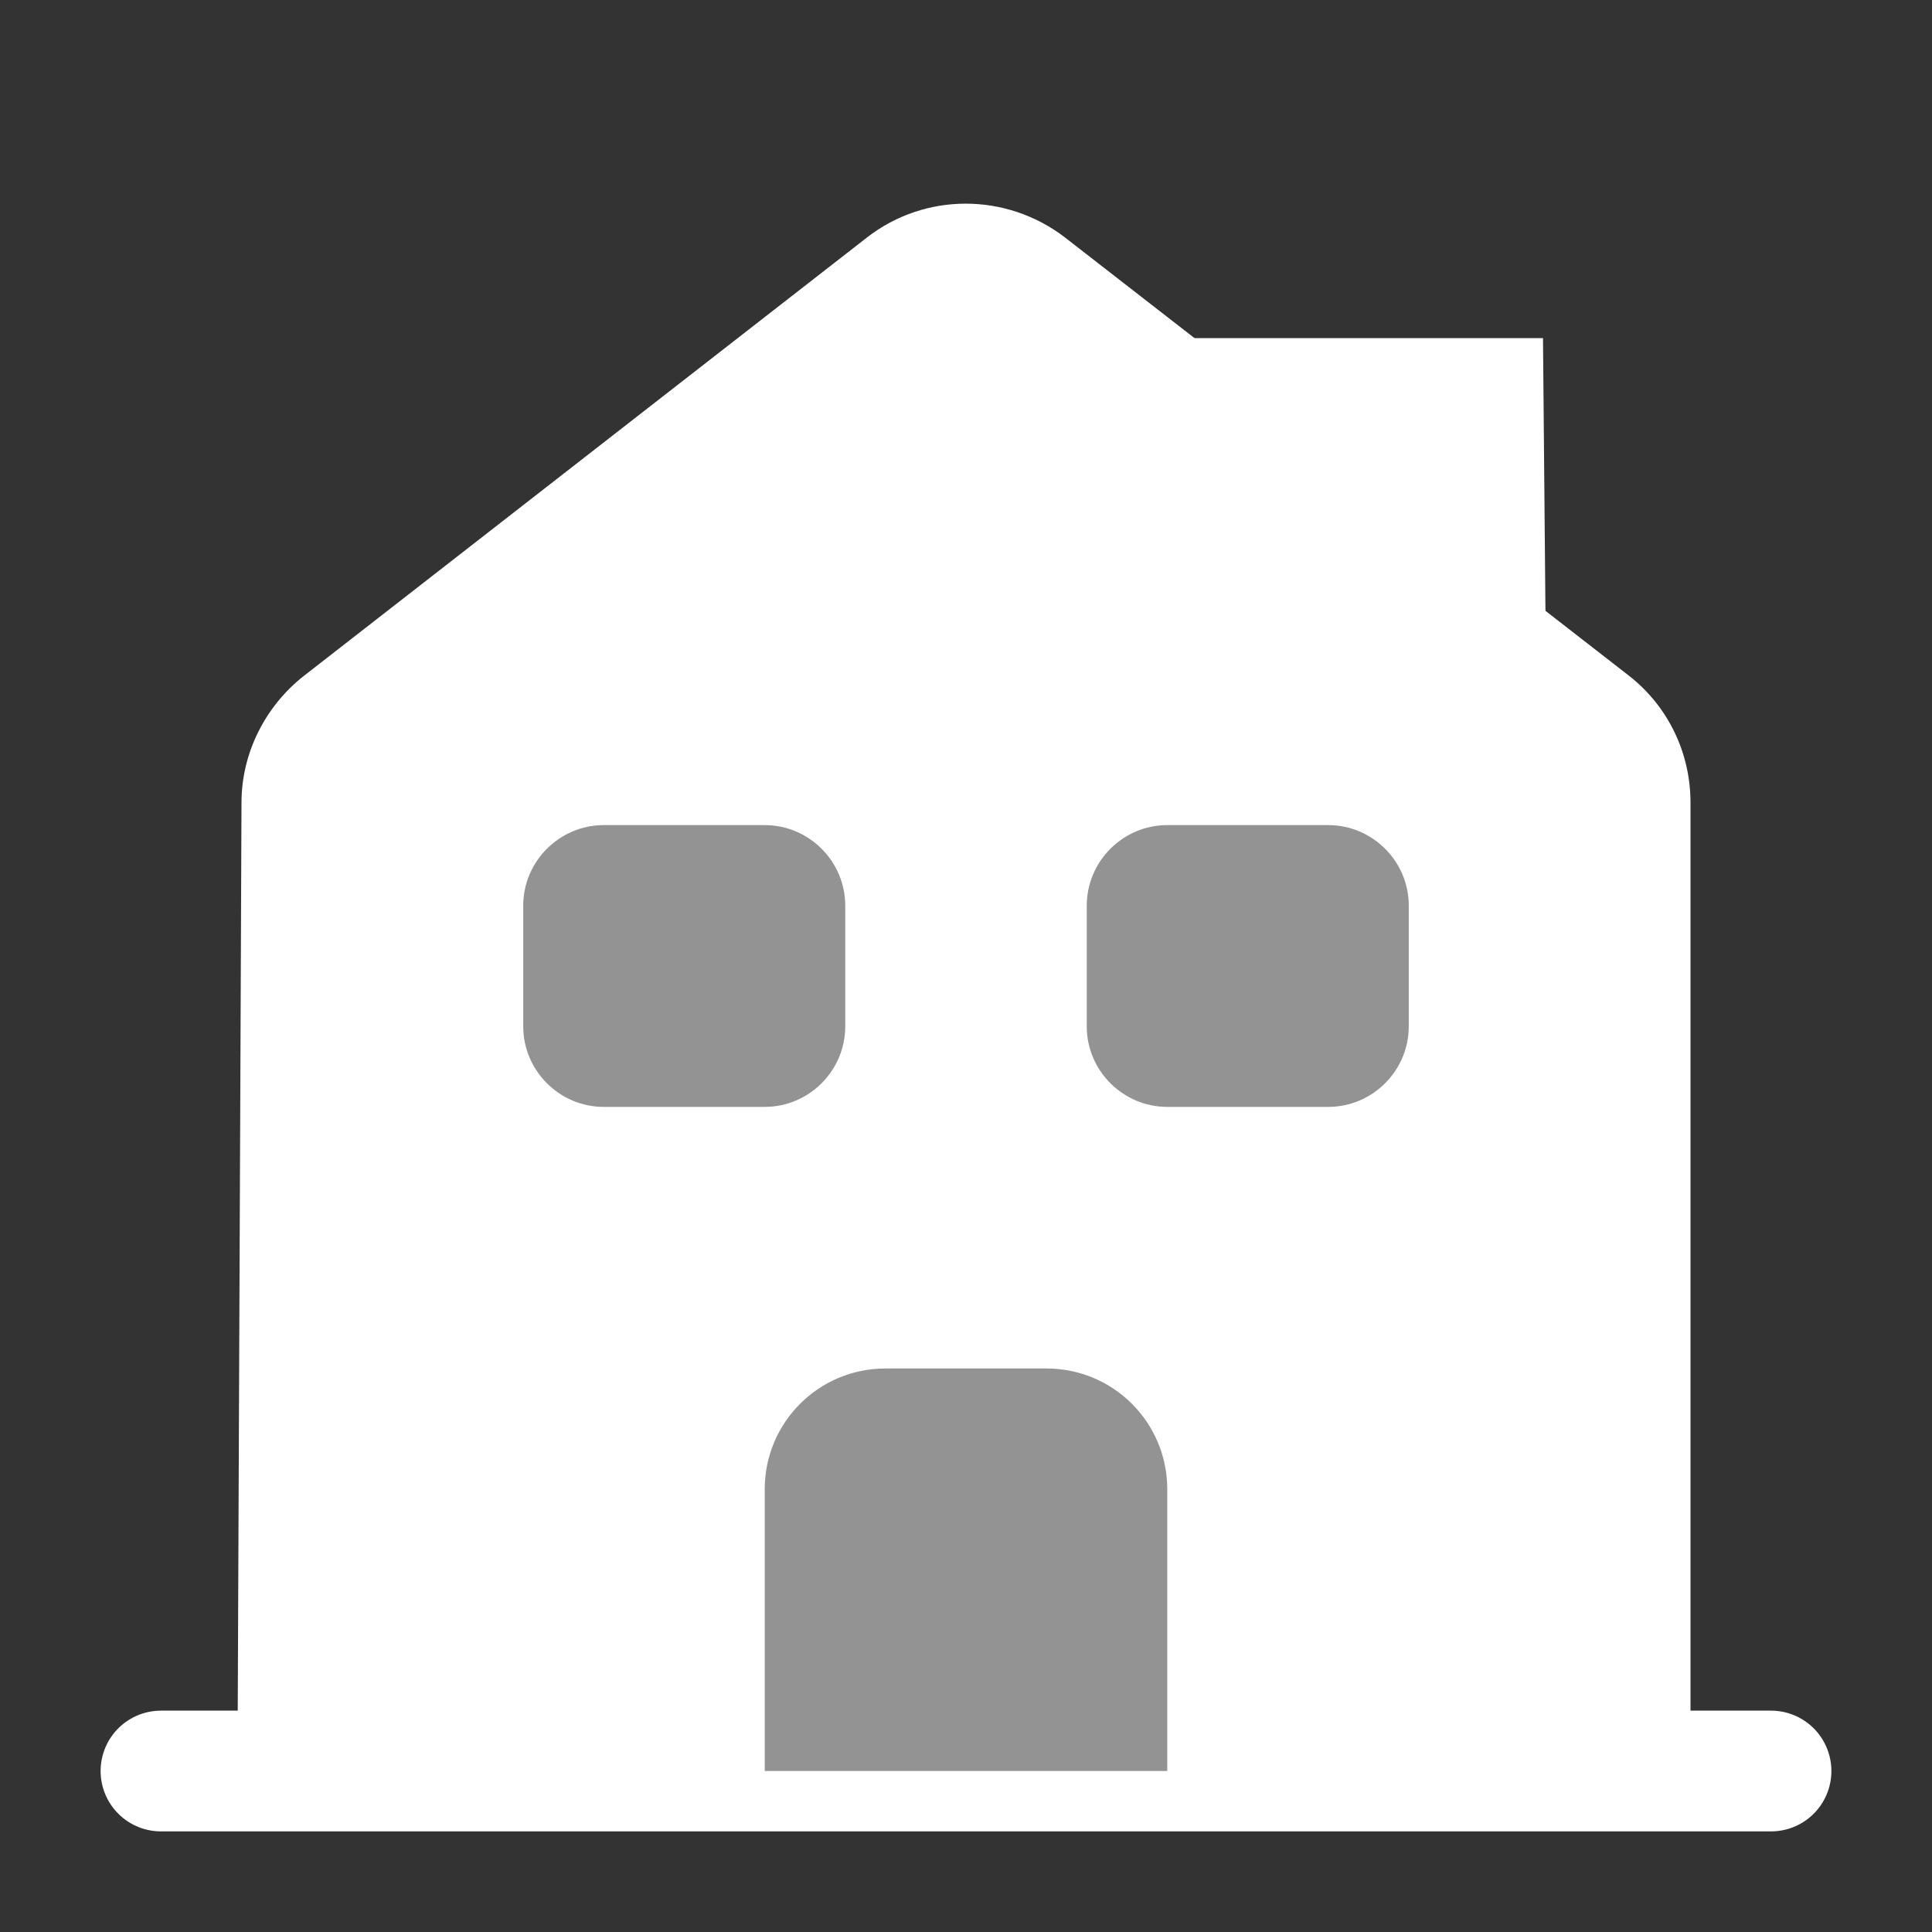 <?xml version="1.0" encoding="UTF-8"?> <svg xmlns="http://www.w3.org/2000/svg" width="40" height="40" viewBox="0 0 40 40" fill="none"><rect x="0" y="0" width="40" height="40" fill="#333333" stroke="none"/> <path d="M3.333 36.667H36.667" stroke="white" stroke-width="2.5" stroke-miterlimit="10" stroke-linecap="round" stroke-linejoin="round"></path> <path d="M4.917 36.667L5 16.617C5 15.6 5.483 14.633 6.283 14L17.95 4.917C19.15 3.983 20.833 3.983 22.05 4.917L33.717 13.983C34.533 14.617 35 15.583 35 16.617V36.667" fill="white"></path> <path d="M21.667 28.333H18.333C16.95 28.333 15.833 29.45 15.833 30.833V36.667H24.167V30.833C24.167 29.45 23.05 28.333 21.667 28.333Z" fill="#939393"></path> <path d="M15.833 22.917H12.5C11.583 22.917 10.833 22.167 10.833 21.25V18.75C10.833 17.833 11.583 17.083 12.5 17.083H15.833C16.75 17.083 17.5 17.833 17.5 18.75V21.25C17.5 22.167 16.75 22.917 15.833 22.917Z" fill="#939393"></path> <path d="M27.5 22.917H24.167C23.25 22.917 22.5 22.167 22.5 21.25V18.75C22.5 17.833 23.25 17.083 24.167 17.083H27.5C28.417 17.083 29.167 17.833 29.167 18.75V21.25C29.167 22.167 28.417 22.917 27.5 22.917Z" fill="#939393"></path> <path d="M32 13L31.946 7H24" fill="white"></path> </svg> 